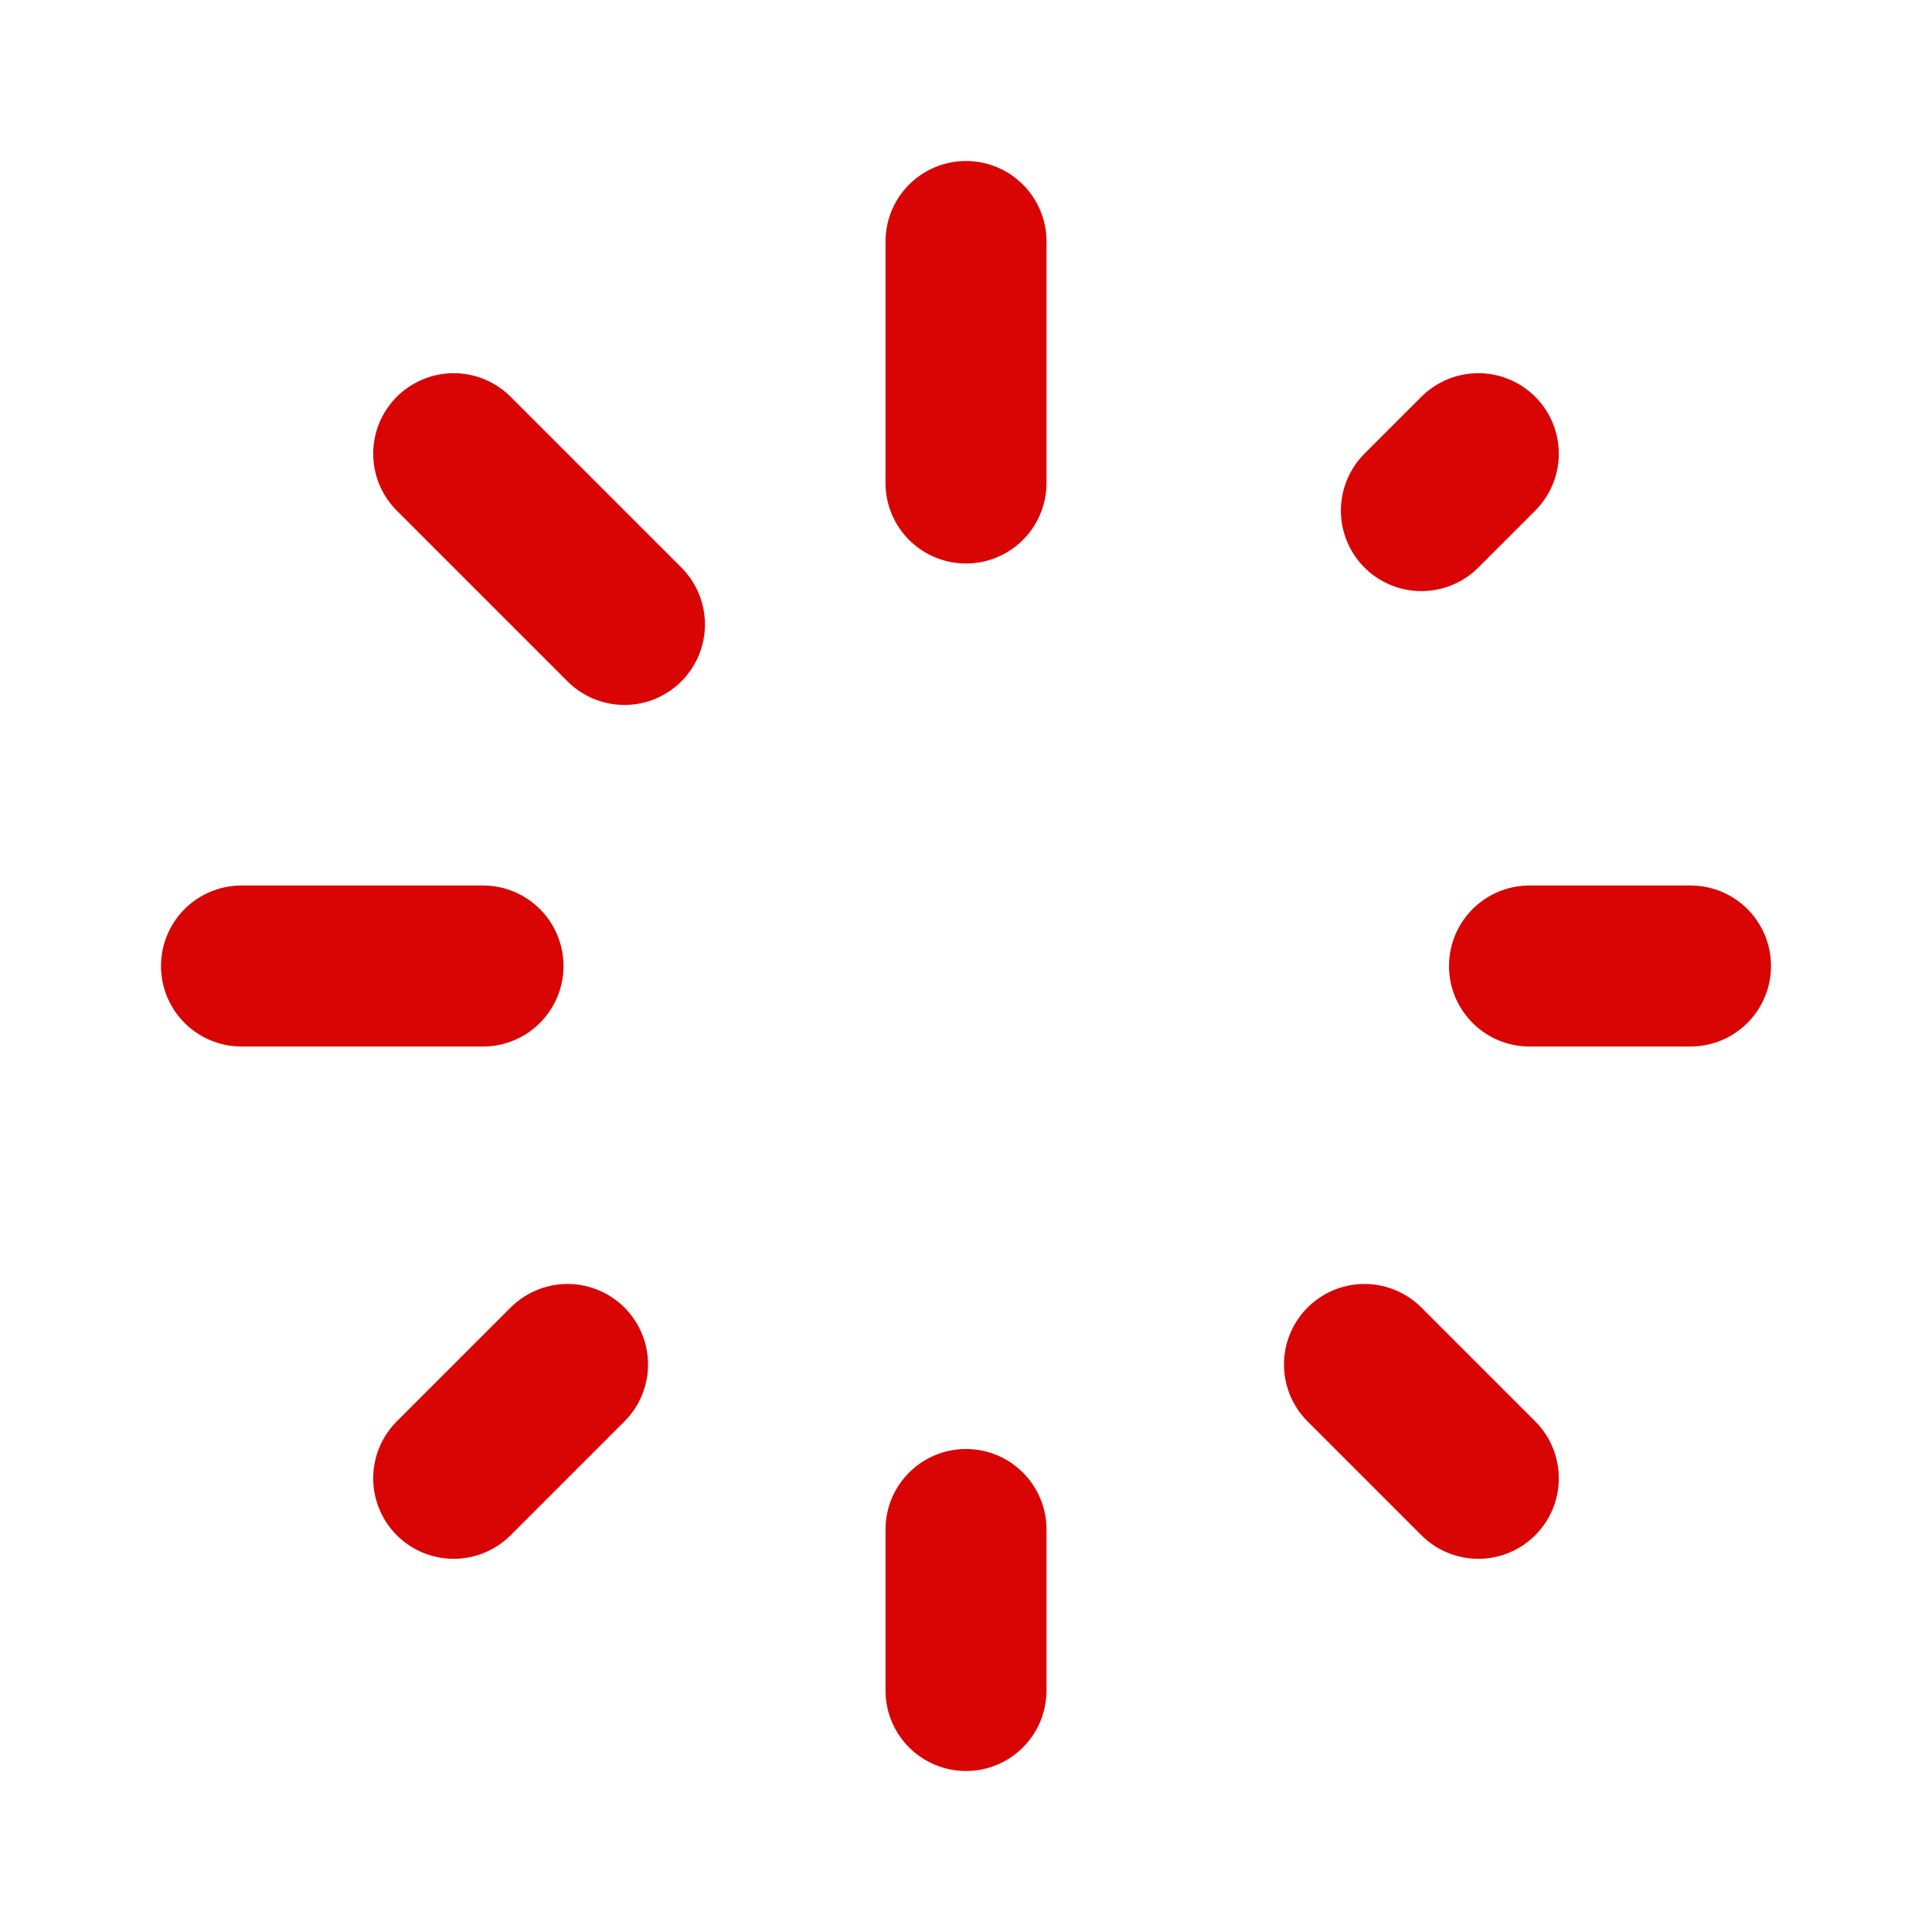 <svg xmlns="http://www.w3.org/2000/svg" width="800" height="800" fill="none" viewBox="0 0 24 24"><path stroke="#d90404" stroke-linecap="round" stroke-linejoin="round" stroke-width="2" d="M12 6V3m0 18v-2m7-7h2M3 12h3m11.657-5.657.707-.707M5.636 18.364 7.05 16.95m9.9 0 1.414 1.414M5.636 5.636l2.121 2.121"/></svg>